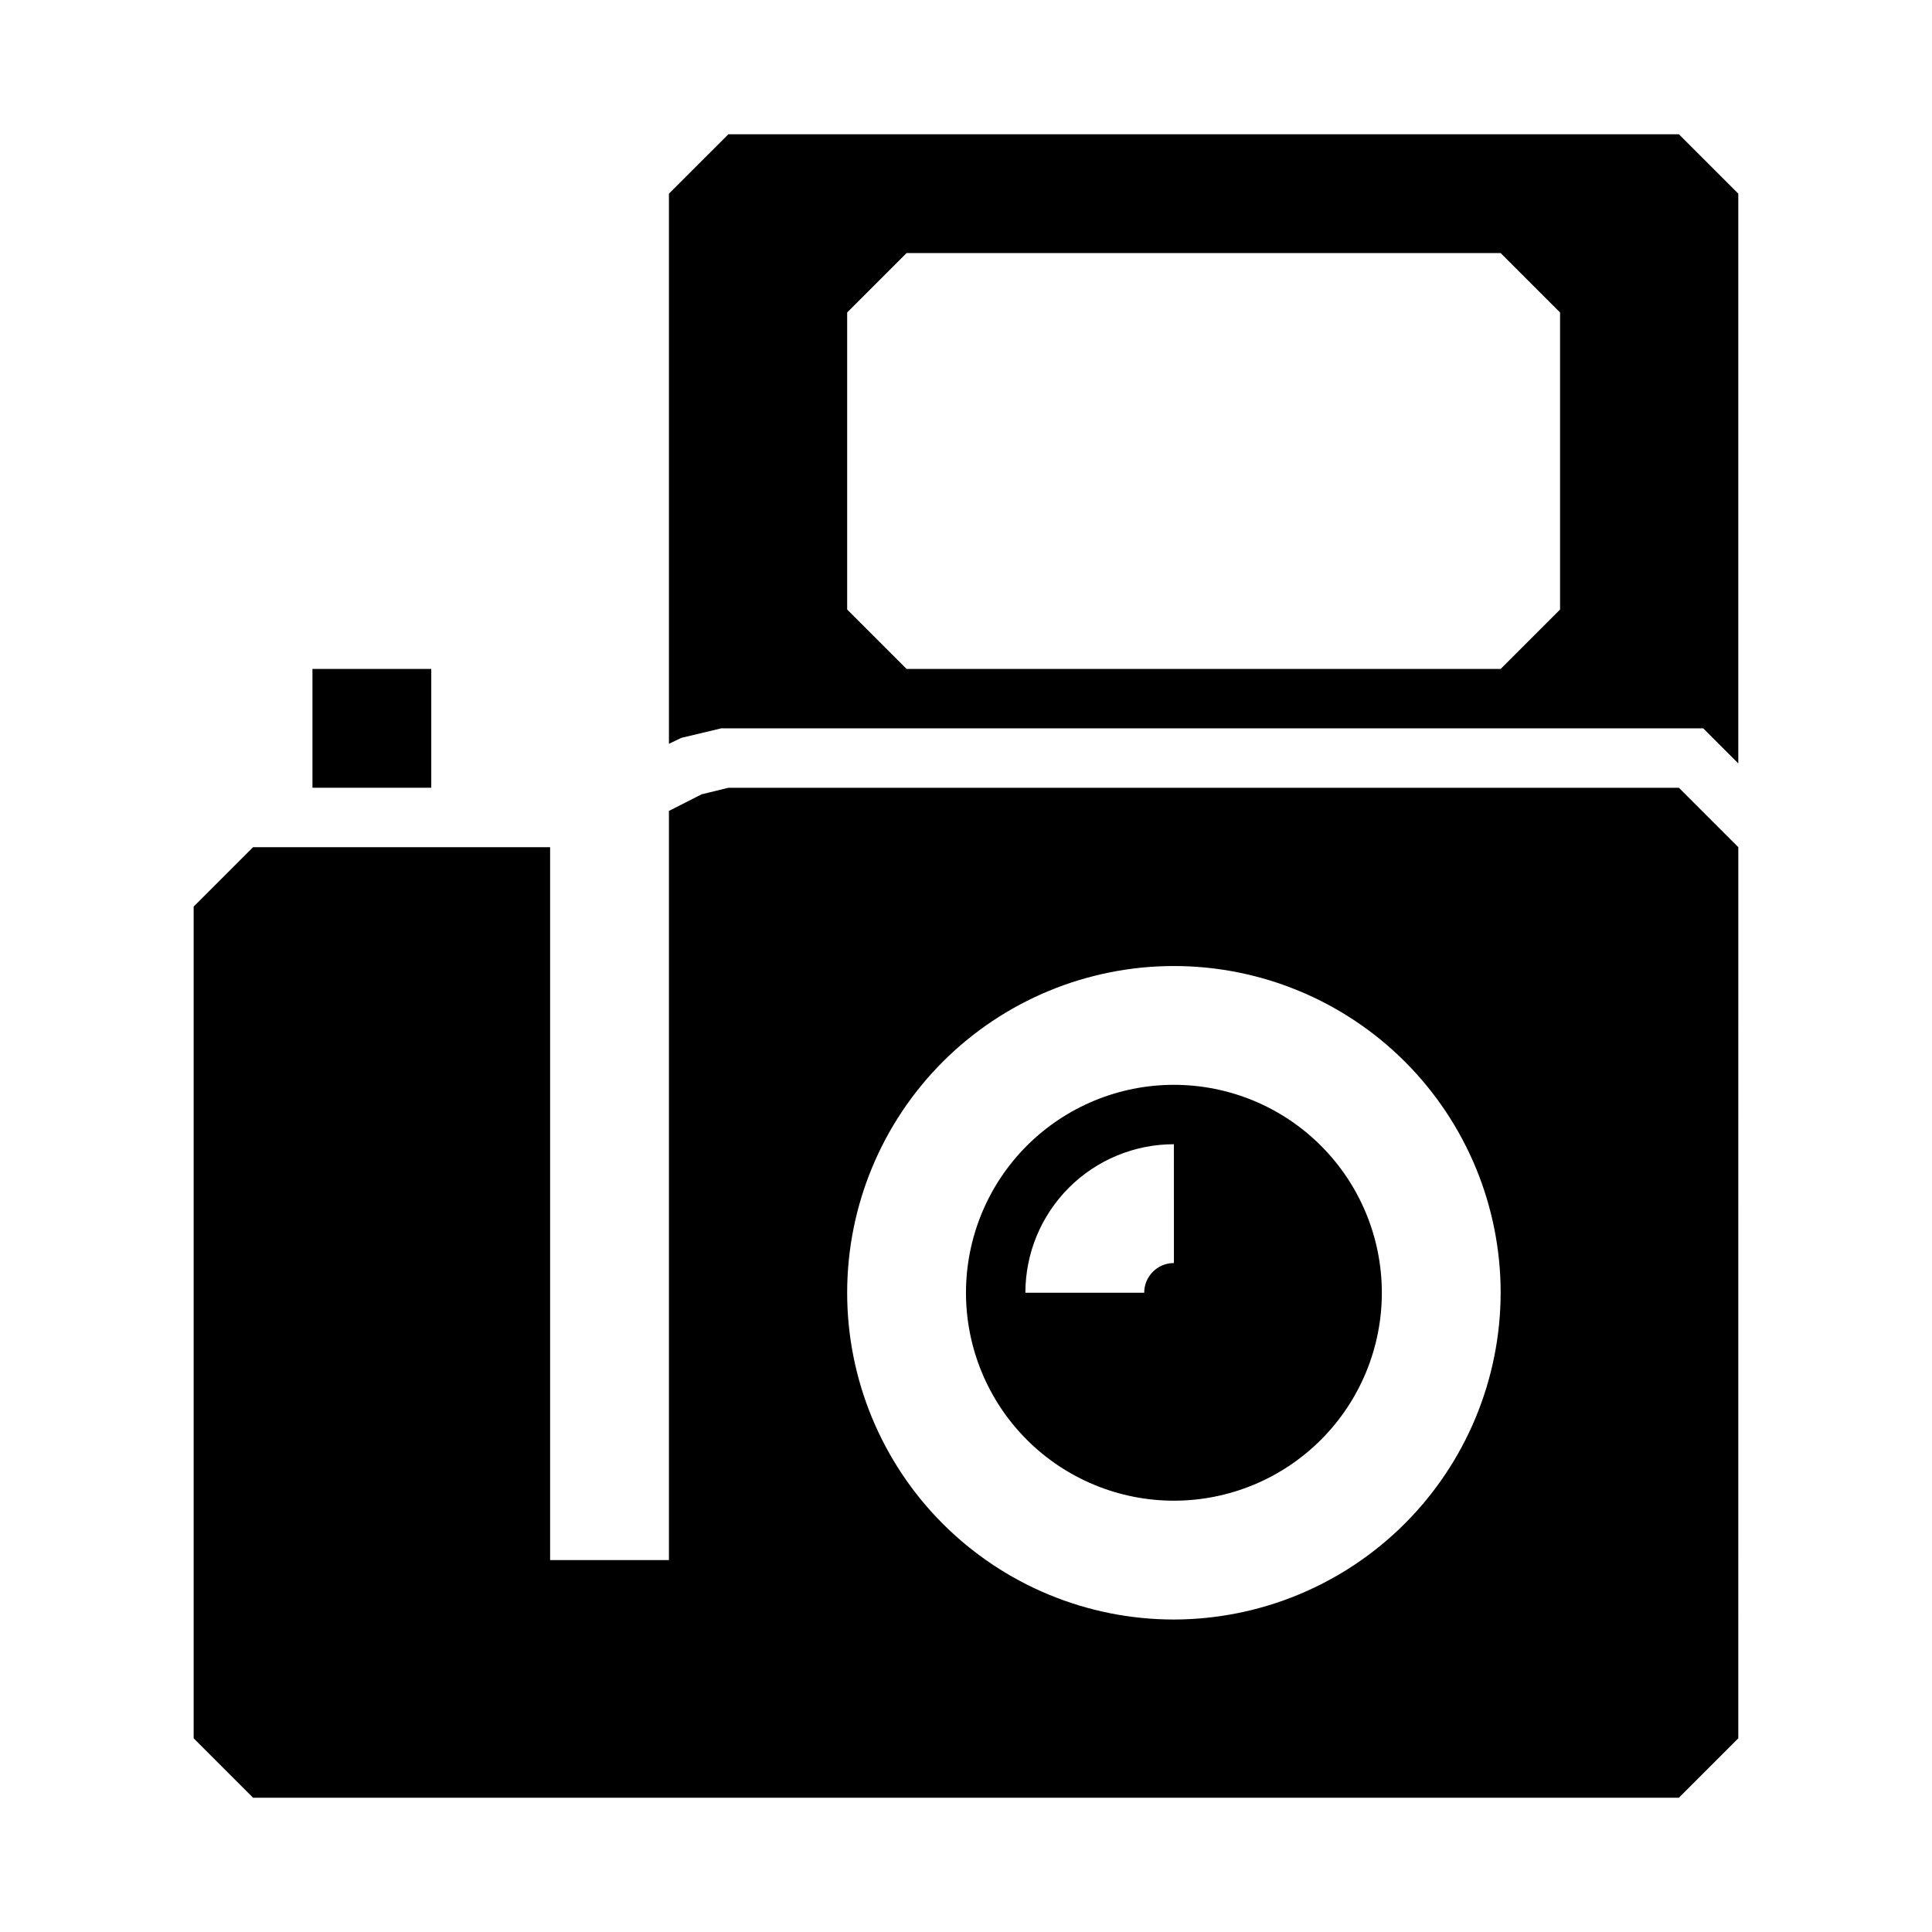 <?xml version="1.0" encoding="UTF-8"?>
<!-- Uploaded to: SVG Repo, www.svgrepo.com, Generator: SVG Repo Mixer Tools -->
<svg fill="#000000" width="800px" height="800px" version="1.1" viewBox="144 144 512 512" xmlns="http://www.w3.org/2000/svg">
 <path d="m337.02 352.77-7.086 1.73-8.66 4.41v198.53h-31.488v-188.93h-78.719l-15.746 15.742v220.42l15.742 15.742h377.86l15.742-15.742 0.004-236.16-15.742-15.742zm118.08 220.42h-0.004c-22.965 0-44.988-9.125-61.23-25.363-16.238-16.238-25.359-38.266-25.359-61.23s9.121-44.988 25.359-61.23c16.242-16.238 38.266-25.359 61.23-25.359 22.969 0 44.992 9.121 61.23 25.359 16.238 16.242 25.363 38.266 25.363 61.23-0.043 22.953-9.18 44.953-25.41 61.184-16.23 16.23-38.23 25.367-61.184 25.41zm0-141.7h-0.004c-14.613 0-28.629 5.805-38.965 16.137-10.332 10.336-16.137 24.352-16.137 38.965 0 14.617 5.805 28.633 16.137 38.965 10.336 10.336 24.352 16.141 38.965 16.141 14.617 0 28.633-5.805 38.965-16.141 10.336-10.332 16.141-24.348 16.141-38.965 0-14.613-5.805-28.629-16.141-38.965-10.332-10.332-24.348-16.137-38.965-16.137zm0 47.23h-0.004c-4.348 0-7.871 3.523-7.871 7.871h-31.488c0-10.438 4.148-20.449 11.527-27.832 7.383-7.379 17.395-11.527 27.832-11.527zm133.82-299.14h-251.9l-15.746 15.742v145.79l3.305-1.574 10.547-2.519 260.25 0.004 9.289 9.289v-150.99zm-31.488 125.95-15.742 15.742h-157.44l-15.742-15.742v-78.723l15.742-15.742h157.44l15.742 15.742zm-299.14 47.23h-31.488v-31.488h31.488z"/>
</svg>